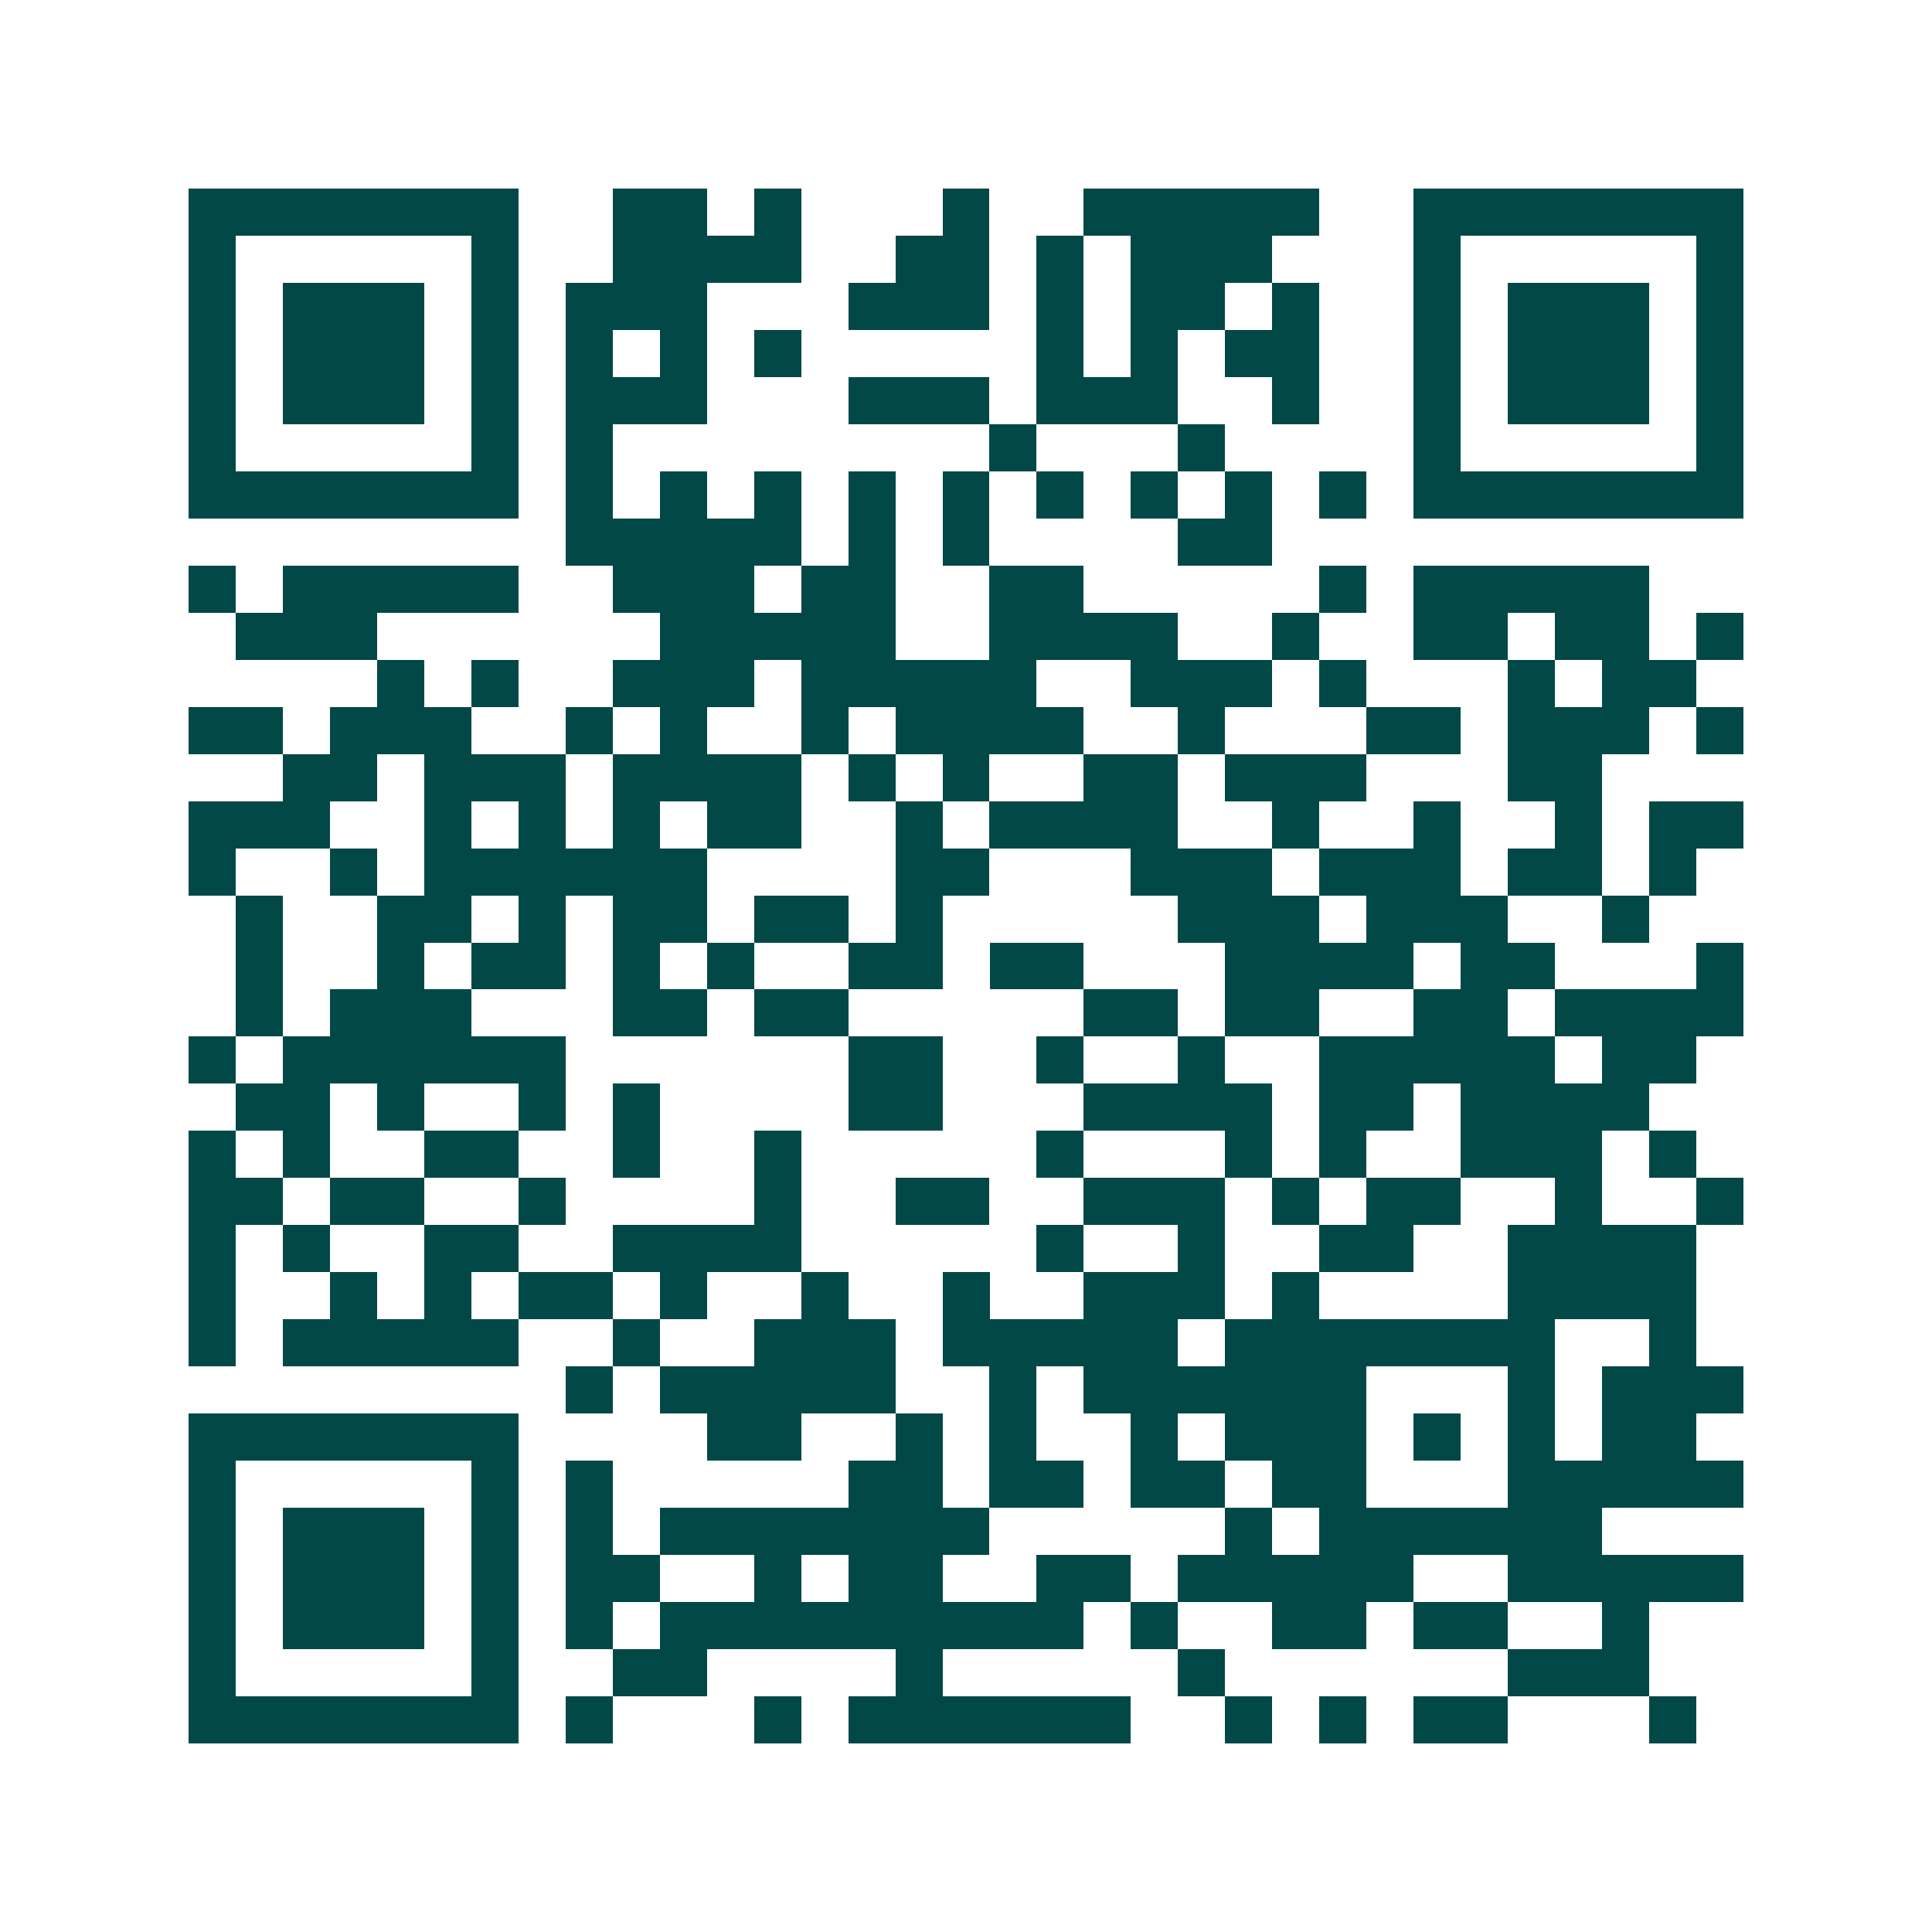 <svg xmlns="http://www.w3.org/2000/svg" width="200" height="200" viewBox="0 0 41 41" shape-rendering="crispEdges"><path fill="#ffffff" d="M0 0h41v41H0z"/><path stroke="#014847" d="M4 4.5h7m2 0h2m1 0h1m3 0h1m2 0h5m2 0h7M4 5.5h1m5 0h1m2 0h4m2 0h2m1 0h1m1 0h3m3 0h1m5 0h1M4 6.5h1m1 0h3m1 0h1m1 0h3m3 0h3m1 0h1m1 0h2m1 0h1m2 0h1m1 0h3m1 0h1M4 7.5h1m1 0h3m1 0h1m1 0h1m1 0h1m1 0h1m5 0h1m1 0h1m1 0h2m2 0h1m1 0h3m1 0h1M4 8.5h1m1 0h3m1 0h1m1 0h3m3 0h3m1 0h3m2 0h1m2 0h1m1 0h3m1 0h1M4 9.5h1m5 0h1m1 0h1m8 0h1m3 0h1m4 0h1m5 0h1M4 10.5h7m1 0h1m1 0h1m1 0h1m1 0h1m1 0h1m1 0h1m1 0h1m1 0h1m1 0h1m1 0h7M12 11.5h5m1 0h1m1 0h1m4 0h2M4 12.5h1m1 0h5m2 0h3m1 0h2m2 0h2m5 0h1m1 0h5M5 13.5h3m6 0h5m2 0h4m2 0h1m2 0h2m1 0h2m1 0h1M8 14.5h1m1 0h1m2 0h3m1 0h5m2 0h3m1 0h1m3 0h1m1 0h2M4 15.5h2m1 0h3m2 0h1m1 0h1m2 0h1m1 0h4m2 0h1m3 0h2m1 0h3m1 0h1M6 16.5h2m1 0h3m1 0h4m1 0h1m1 0h1m2 0h2m1 0h3m3 0h2M4 17.5h3m2 0h1m1 0h1m1 0h1m1 0h2m2 0h1m1 0h4m2 0h1m2 0h1m2 0h1m1 0h2M4 18.5h1m2 0h1m1 0h6m4 0h2m3 0h3m1 0h3m1 0h2m1 0h1M5 19.5h1m2 0h2m1 0h1m1 0h2m1 0h2m1 0h1m5 0h3m1 0h3m2 0h1M5 20.5h1m2 0h1m1 0h2m1 0h1m1 0h1m2 0h2m1 0h2m3 0h4m1 0h2m3 0h1M5 21.5h1m1 0h3m3 0h2m1 0h2m5 0h2m1 0h2m2 0h2m1 0h4M4 22.5h1m1 0h6m6 0h2m2 0h1m2 0h1m2 0h5m1 0h2M5 23.5h2m1 0h1m2 0h1m1 0h1m4 0h2m3 0h4m1 0h2m1 0h4M4 24.5h1m1 0h1m2 0h2m2 0h1m2 0h1m5 0h1m3 0h1m1 0h1m2 0h3m1 0h1M4 25.5h2m1 0h2m2 0h1m4 0h1m2 0h2m2 0h3m1 0h1m1 0h2m2 0h1m2 0h1M4 26.5h1m1 0h1m2 0h2m2 0h4m5 0h1m2 0h1m2 0h2m2 0h4M4 27.5h1m2 0h1m1 0h1m1 0h2m1 0h1m2 0h1m2 0h1m2 0h3m1 0h1m4 0h4M4 28.5h1m1 0h5m2 0h1m2 0h3m1 0h5m1 0h7m2 0h1M12 29.5h1m1 0h5m2 0h1m1 0h6m3 0h1m1 0h3M4 30.5h7m4 0h2m2 0h1m1 0h1m2 0h1m1 0h3m1 0h1m1 0h1m1 0h2M4 31.5h1m5 0h1m1 0h1m5 0h2m1 0h2m1 0h2m1 0h2m3 0h5M4 32.5h1m1 0h3m1 0h1m1 0h1m1 0h7m5 0h1m1 0h6M4 33.5h1m1 0h3m1 0h1m1 0h2m2 0h1m1 0h2m2 0h2m1 0h5m2 0h5M4 34.5h1m1 0h3m1 0h1m1 0h1m1 0h9m1 0h1m2 0h2m1 0h2m2 0h1M4 35.5h1m5 0h1m2 0h2m4 0h1m5 0h1m6 0h3M4 36.5h7m1 0h1m3 0h1m1 0h6m2 0h1m1 0h1m1 0h2m3 0h1"/></svg>
